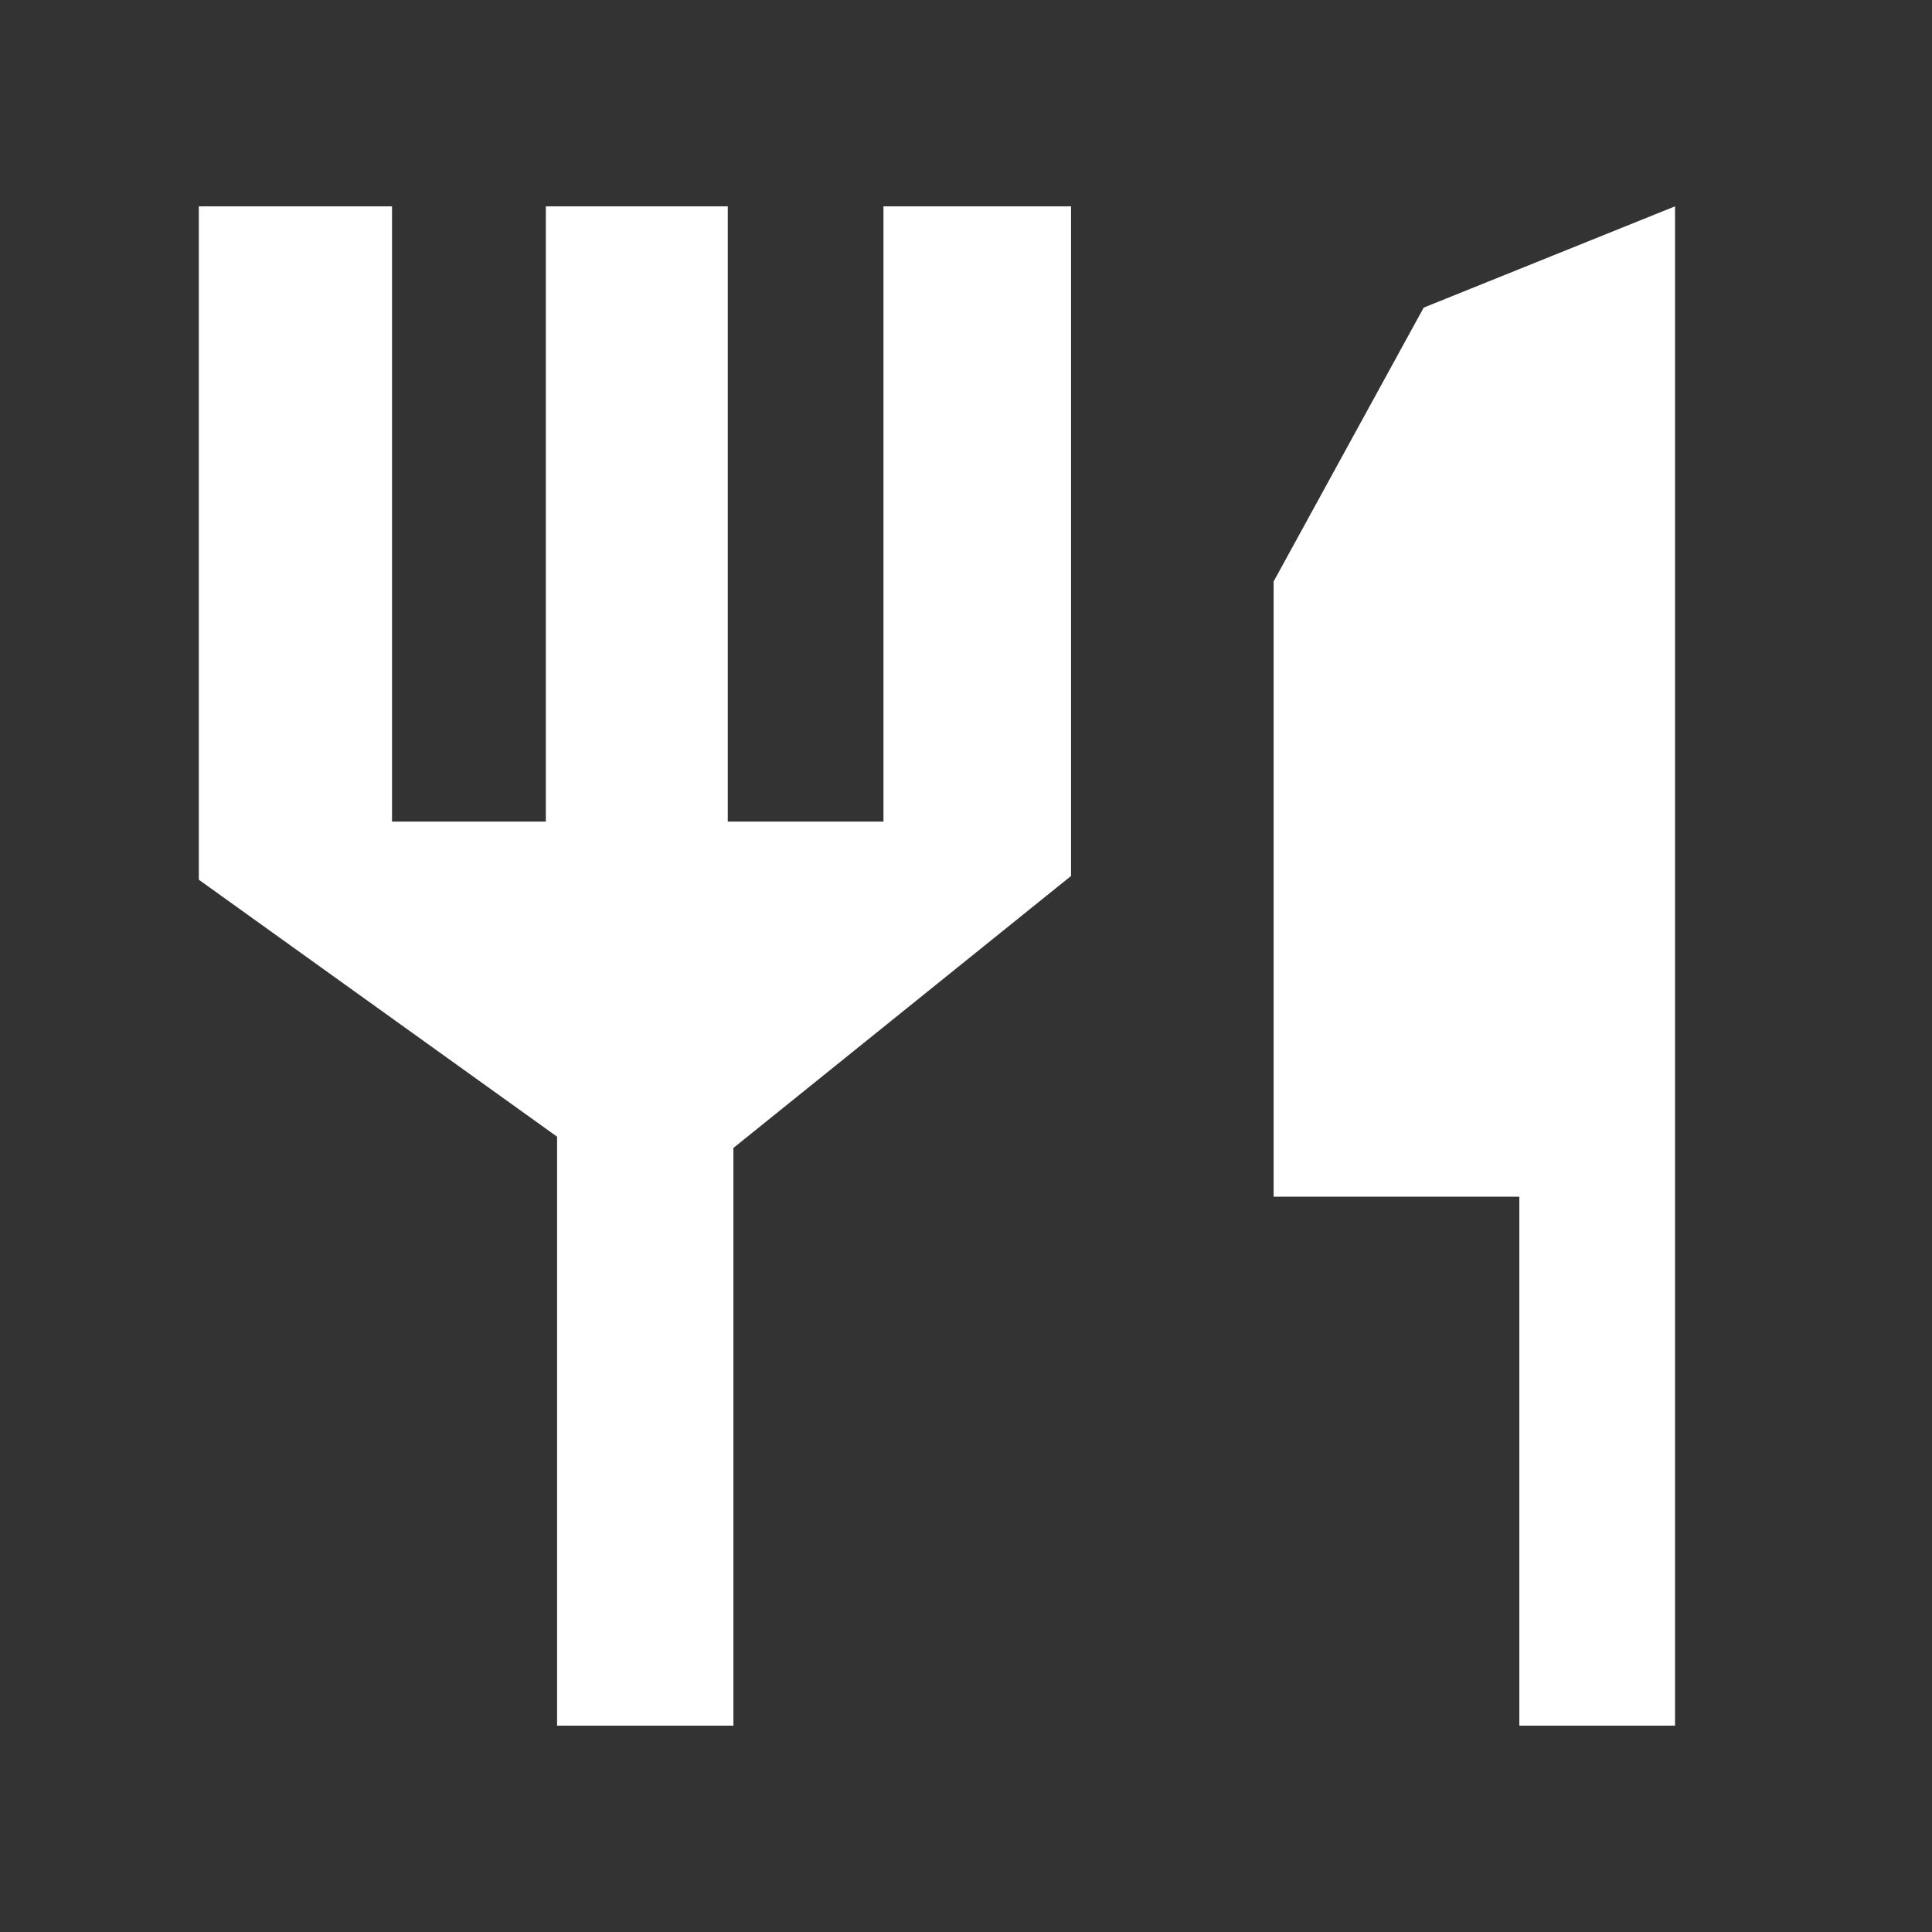 <?xml version="1.0" encoding="utf-8"?>
<!-- Generator: Adobe Illustrator 26.3.1, SVG Export Plug-In . SVG Version: 6.00 Build 0)  -->
<svg version="1.1" id="icon-gast04" xmlns="http://www.w3.org/2000/svg" xmlns:xlink="http://www.w3.org/1999/xlink" x="0px"
	 y="0px" viewBox="0 0 103 103" style="enable-background:new 0 0 103 103;" xml:space="preserve">
<rect x="0" y="0" width="103" height="103" fill="#333333" stroke="none"/>
<style type="text/css">
	.st0{fill:#FFFFFF;}
</style>
<polygon class="st0" points="10.6,11 20.9,11 20.9,43.8 29.1,43.8 29.1,11 38.8,11 38.8,43.8 47.1,43.8 47.1,11 57.1,11 57.1,46.7 
	39.1,61.2 39.1,92 29.7,92 29.7,60.6 10.6,46.9 "/>
<polygon class="st0" points="89.3,11 89.3,92 81,92 81,63.8 67.9,63.8 67.9,31 75.9,16.4 "/>
</svg>
